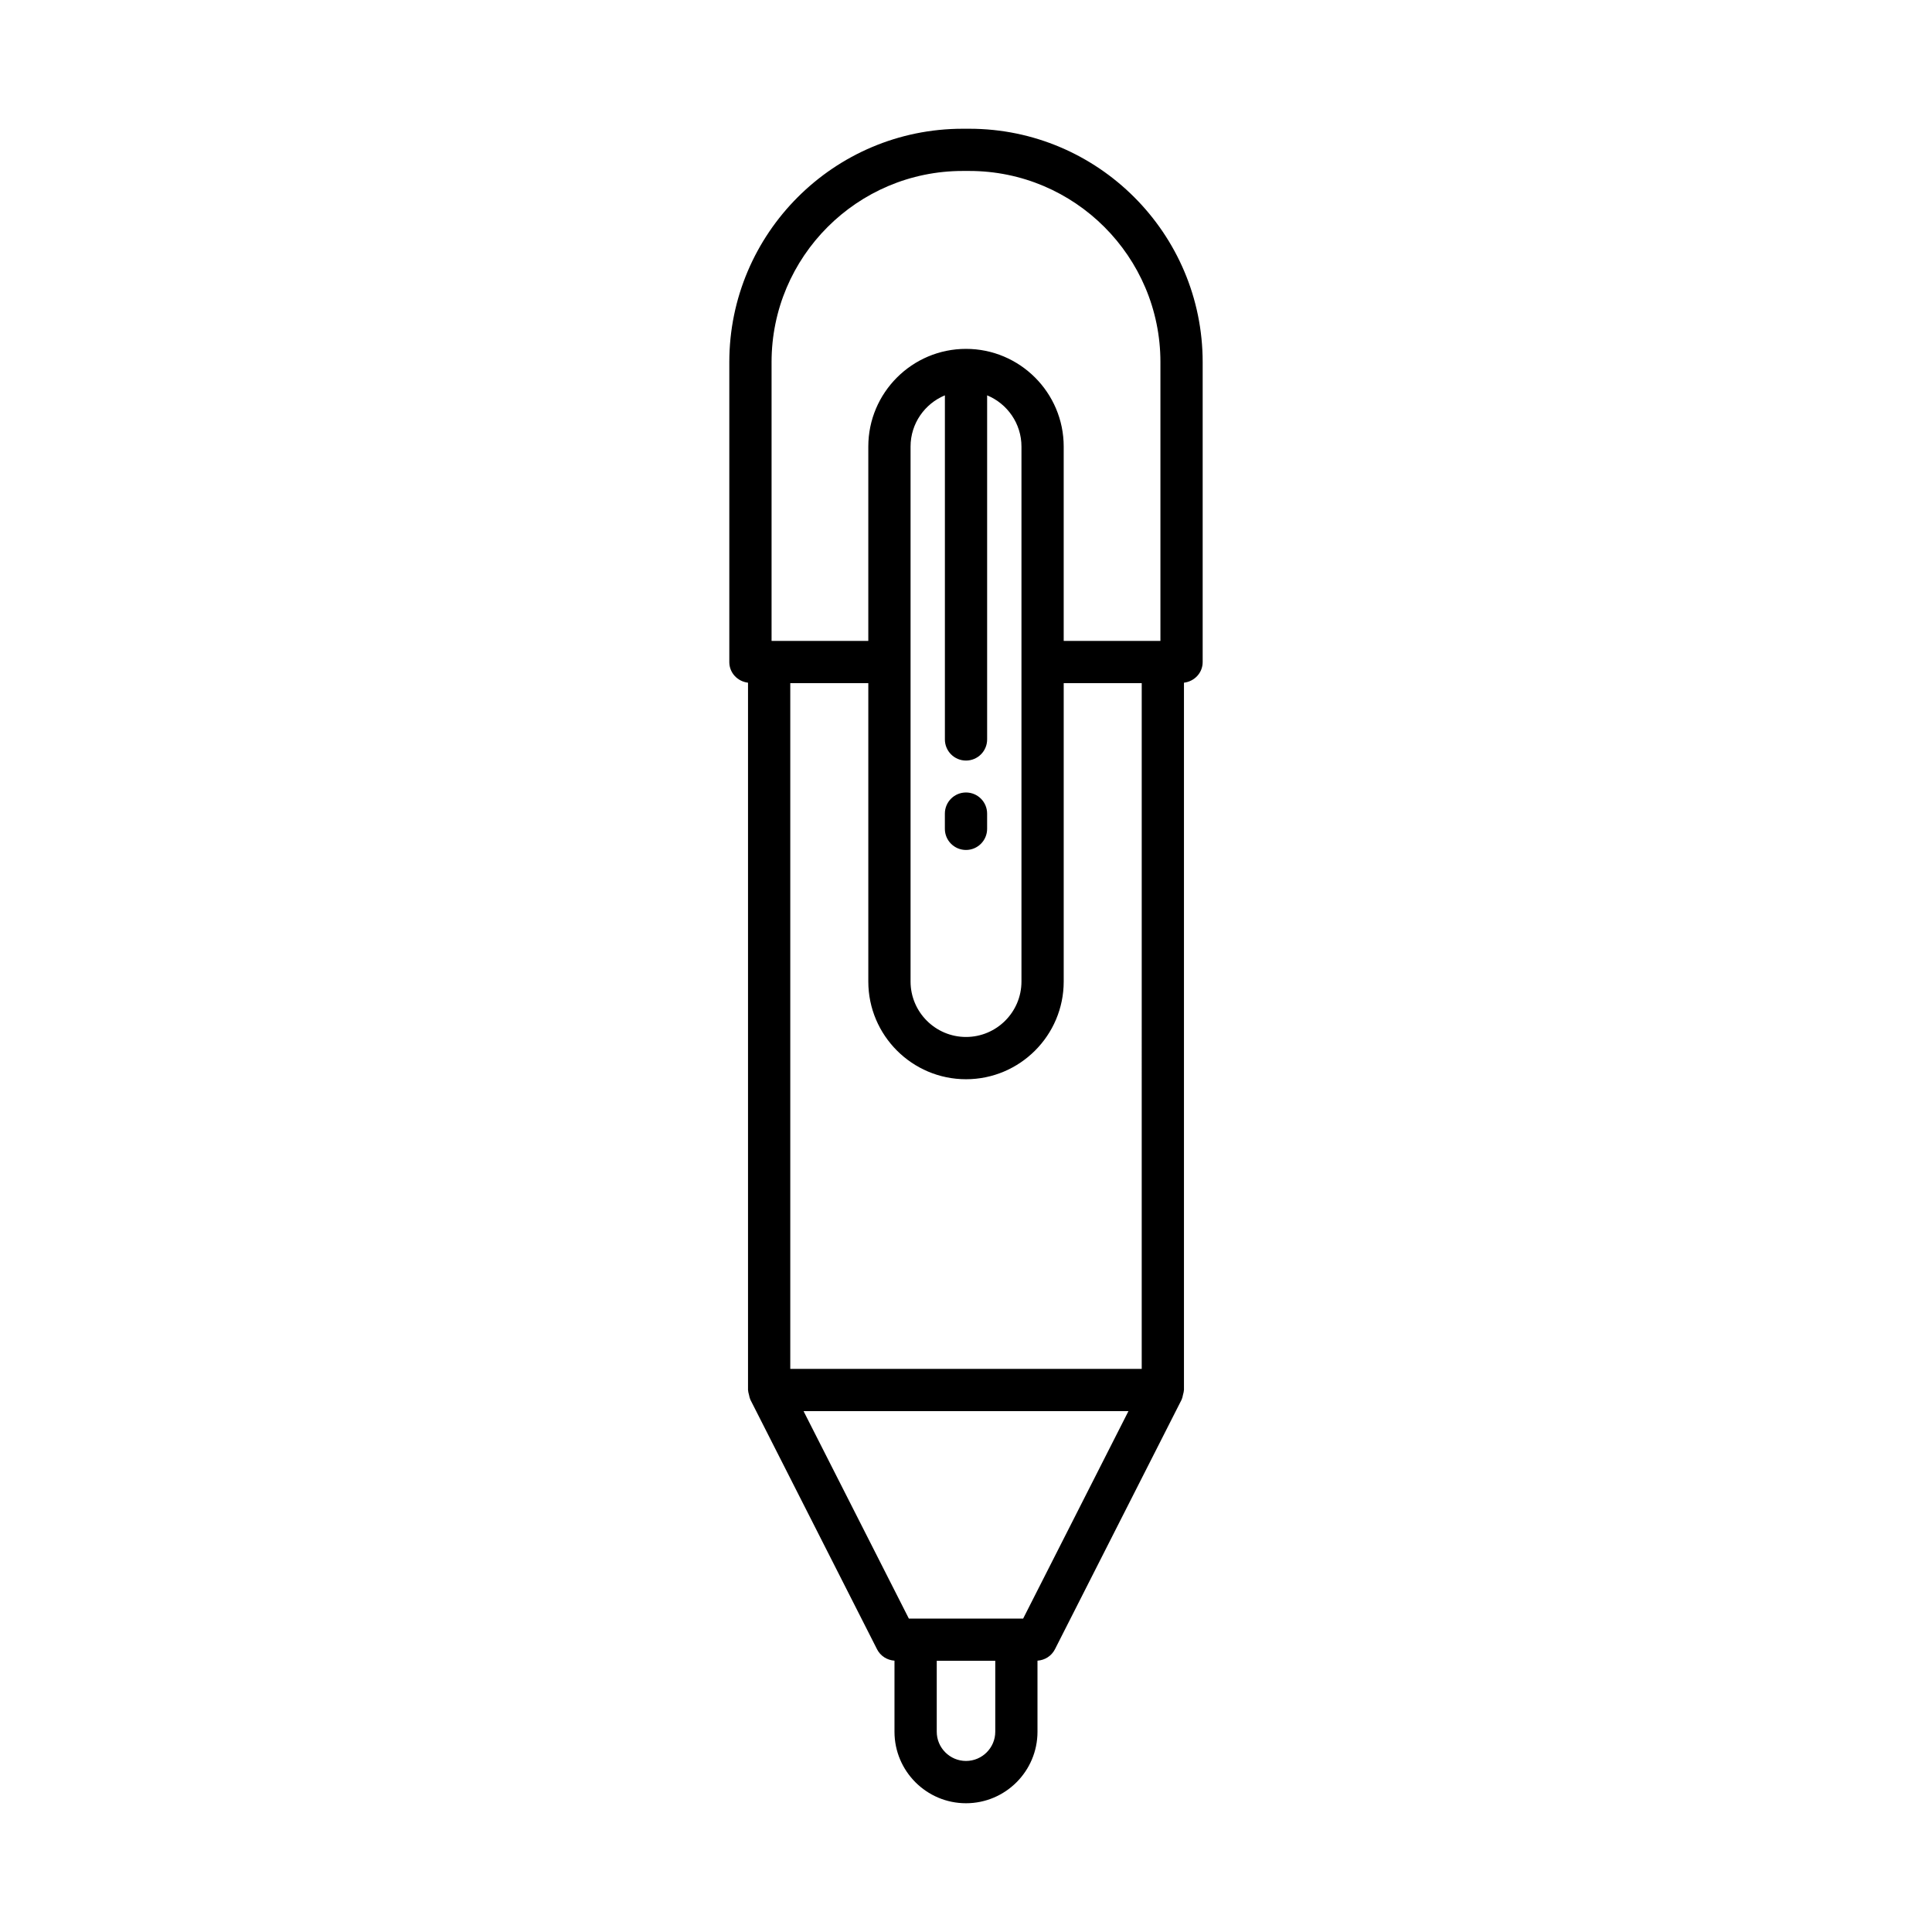 <?xml version="1.0" encoding="UTF-8"?>
<!-- Uploaded to: ICON Repo, www.svgrepo.com, Generator: ICON Repo Mixer Tools -->
<svg fill="#000000" width="800px" height="800px" version="1.1" viewBox="144 144 512 512" xmlns="http://www.w3.org/2000/svg">
 <g>
  <path d="m400.88 178.12h-1.762c-34.098 0-61.844 27.742-61.844 61.84v79.492c0 2.867 2.184 5.137 4.957 5.469v187.45c0 0.066 0.035 0.121 0.039 0.188 0.012 0.363 0.133 0.715 0.219 1.078 0.09 0.375 0.145 0.75 0.301 1.09 0.027 0.059 0.02 0.121 0.051 0.176l33.586 66.176c0.895 1.766 2.664 2.883 4.621 3.016v18.836c0 10.445 8.5 18.949 18.949 18.949 10.449 0 18.949-8.5 18.949-18.949v-18.836c1.957-0.133 3.723-1.25 4.621-3.016l33.586-66.176c0.027-0.059 0.023-0.121 0.051-0.176 0.16-0.34 0.215-0.715 0.301-1.09 0.086-0.363 0.207-0.711 0.219-1.078 0.004-0.066 0.039-0.121 0.039-0.188v-187.45c2.773-0.332 4.957-2.602 4.957-5.469v-79.492c0-34.094-27.742-61.84-61.84-61.84zm6.875 424.8c0 4.273-3.481 7.75-7.754 7.75s-7.754-3.477-7.754-7.75v-18.785h15.508zm7.387-29.977h-30.285l-27.906-54.977h86.098zm31.426-66.176h-93.137v-181.72h20.68v79.07c0 14.273 11.613 25.891 25.891 25.891s25.891-11.617 25.891-25.891v-79.07h20.676zm-46.566-161.21c3.09 0 5.598-2.504 5.598-5.598v-91.191c5.332 2.207 9.098 7.457 9.098 13.574v141.77c0 8.102-6.594 14.695-14.695 14.695s-14.695-6.594-14.695-14.695v-141.77c0-6.117 3.766-11.367 9.098-13.574v91.191c0 3.094 2.504 5.598 5.598 5.598zm51.523-31.711h-25.633v-51.5c0-14.273-11.613-25.891-25.891-25.891s-25.891 11.617-25.891 25.891v51.5h-25.637v-73.895c0-27.922 22.719-50.645 50.645-50.645h1.762c27.926 0 50.645 22.719 50.645 50.645z"/>
  <path d="m394.4 363.65c0 3.094 2.508 5.598 5.598 5.598s5.598-2.504 5.598-5.598v-4.035c0-3.094-2.508-5.598-5.598-5.598s-5.598 2.504-5.598 5.598z"/>
 </g>
</svg>
